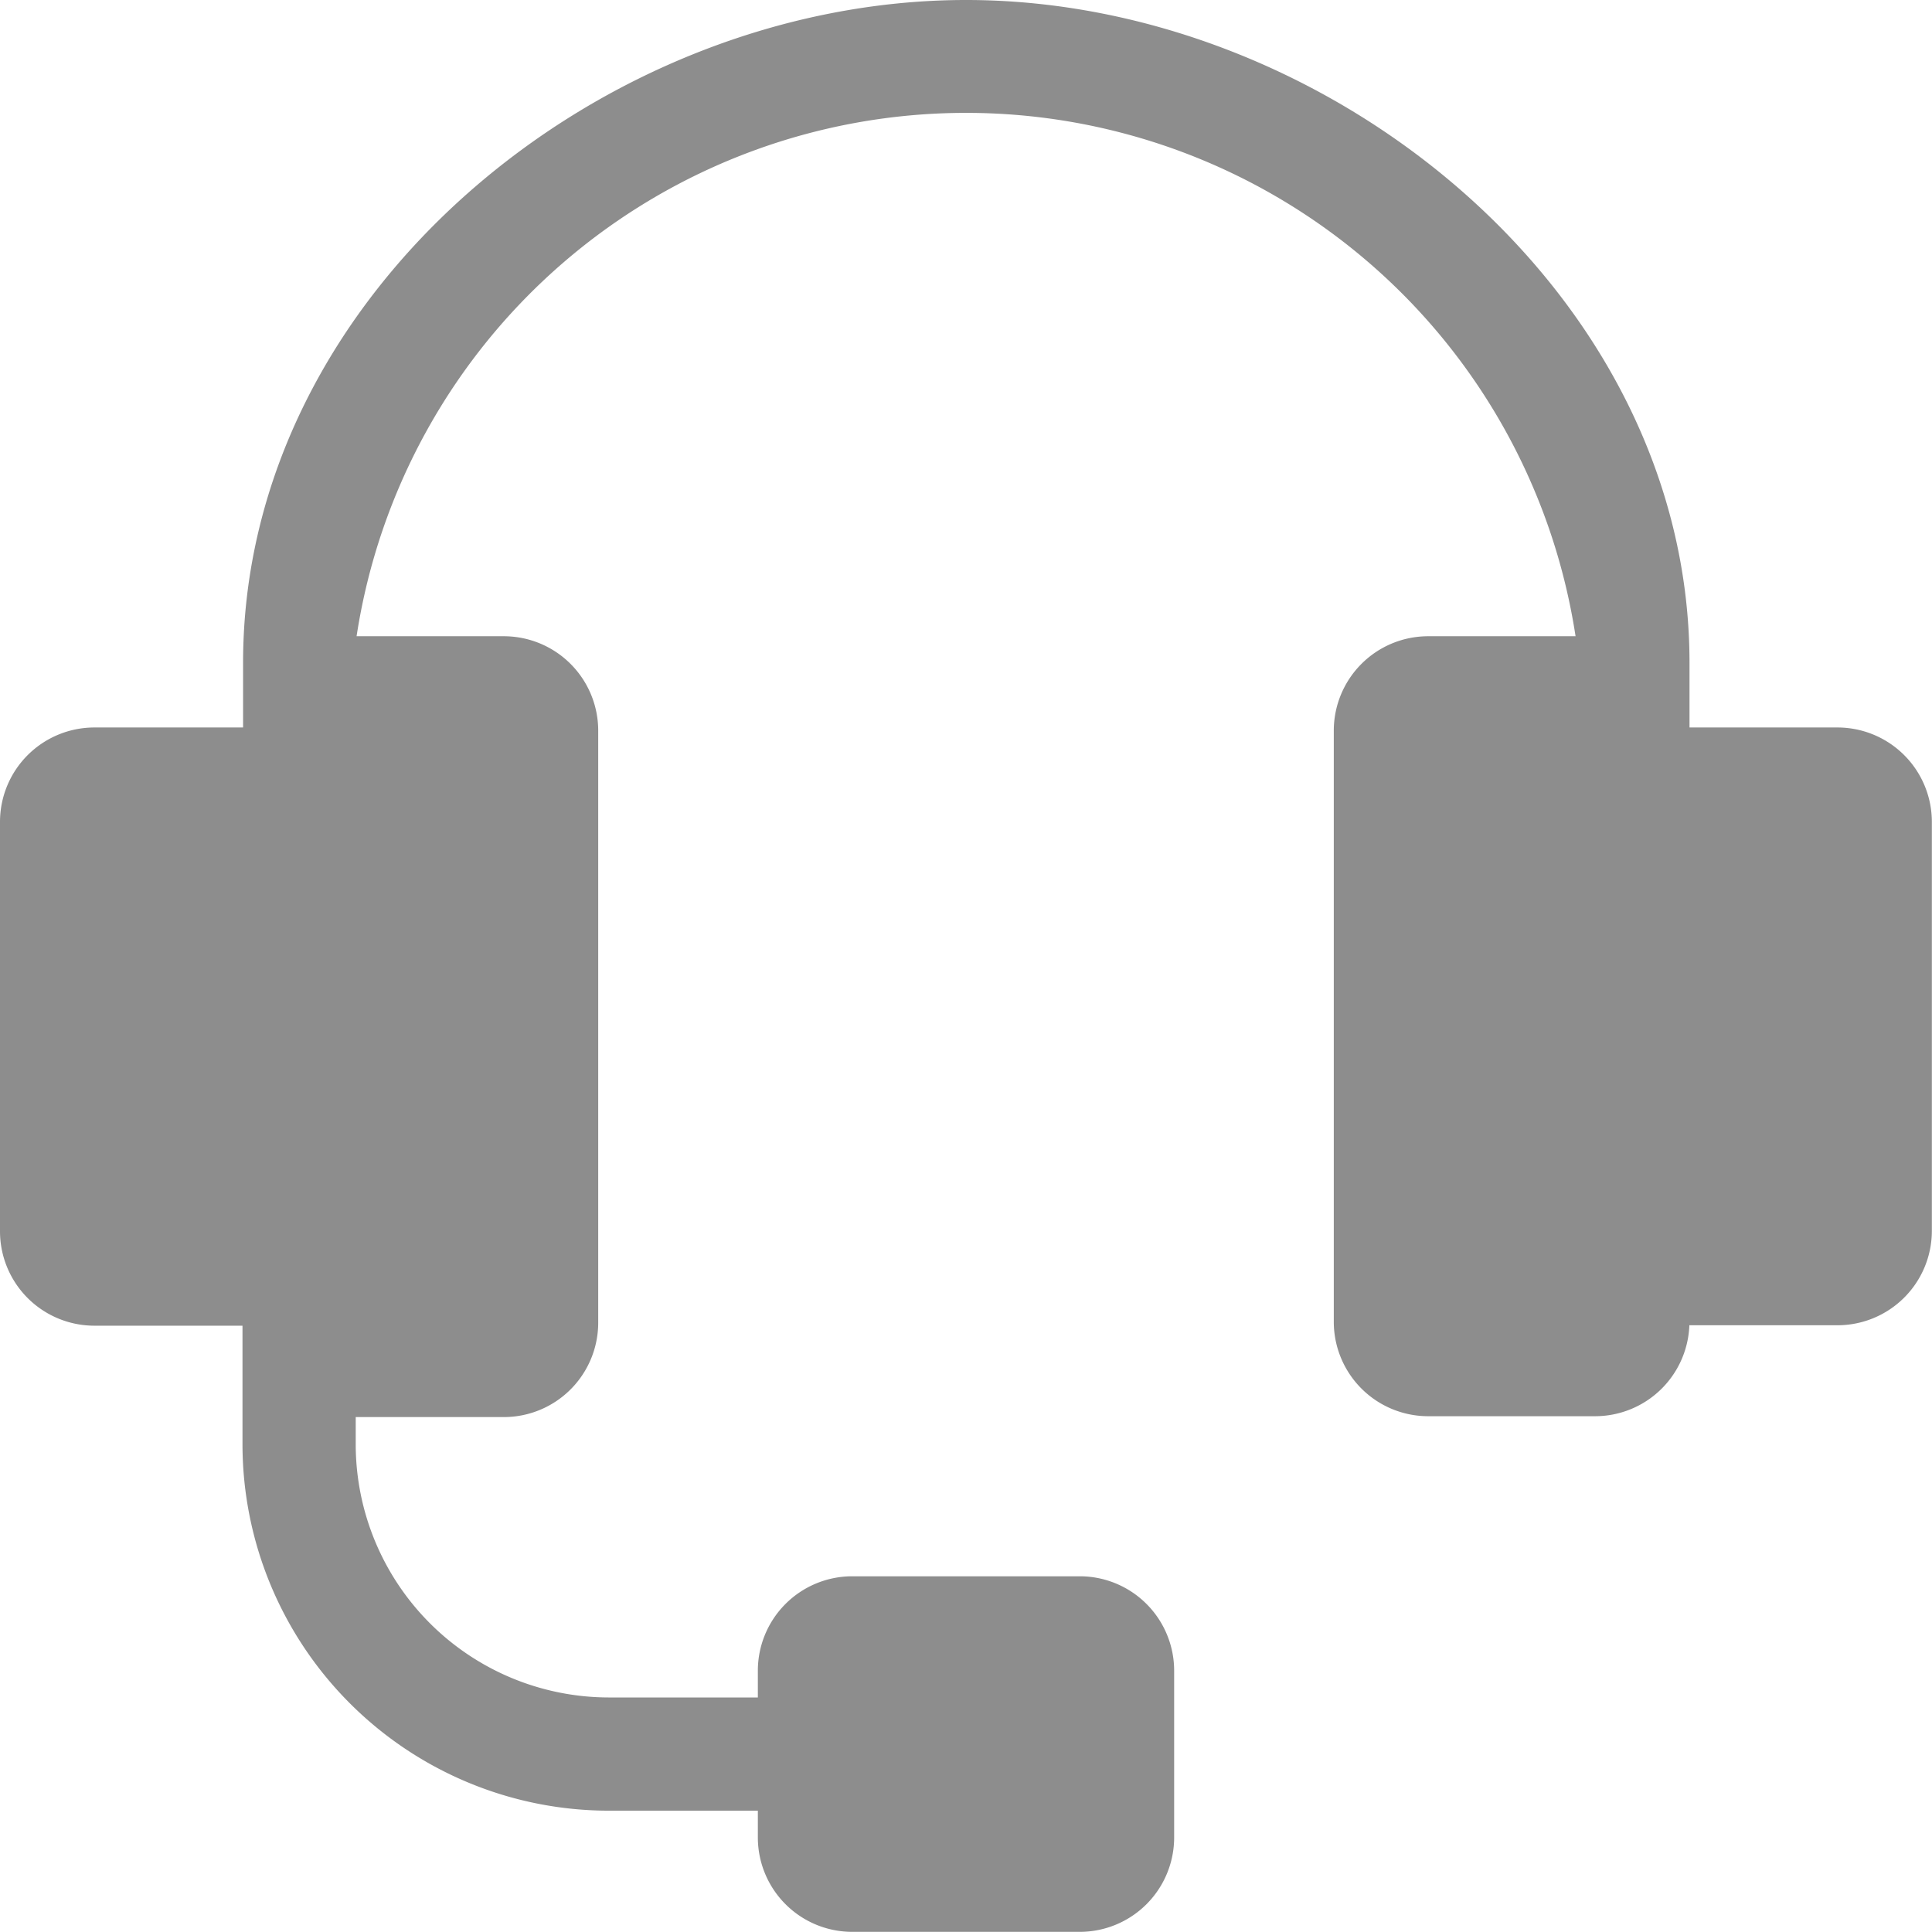 <?xml version="1.0" encoding="UTF-8"?> <svg xmlns="http://www.w3.org/2000/svg" width="13.361" height="13.361" viewBox="0 0 13.361 13.361"><defs><style>.a{fill:#8d8d8d;}</style></defs><path class="a" d="M12.709,5.031H11.684V4.584C11.684,2.028,9.19,0,6.681,0s-5,2.023-5,4.584v.447H.652A.653.653,0,0,0,0,5.684V8.516a.653.653,0,0,0,.652.652H1.677V9.99A2.535,2.535,0,0,0,4.21,12.522H5.241v.186a.653.653,0,0,0,.652.652H7.468a.653.653,0,0,0,.652-.652V11.553a.653.653,0,0,0-.652-.652H5.893a.653.653,0,0,0-.652.652v.186H4.21A1.752,1.752,0,0,1,2.46,9.99V9.8H3.485a.653.653,0,0,0,.652-.652V5.055A.653.653,0,0,0,3.485,4.4H2.466a4.264,4.264,0,0,1,8.43,0H9.876a.653.653,0,0,0-.652.652v4.09a.653.653,0,0,0,.652.652h1.155a.653.653,0,0,0,.652-.629h1.025a.653.653,0,0,0,.652-.652V5.684A.653.653,0,0,0,12.709,5.031Z"></path></svg> 